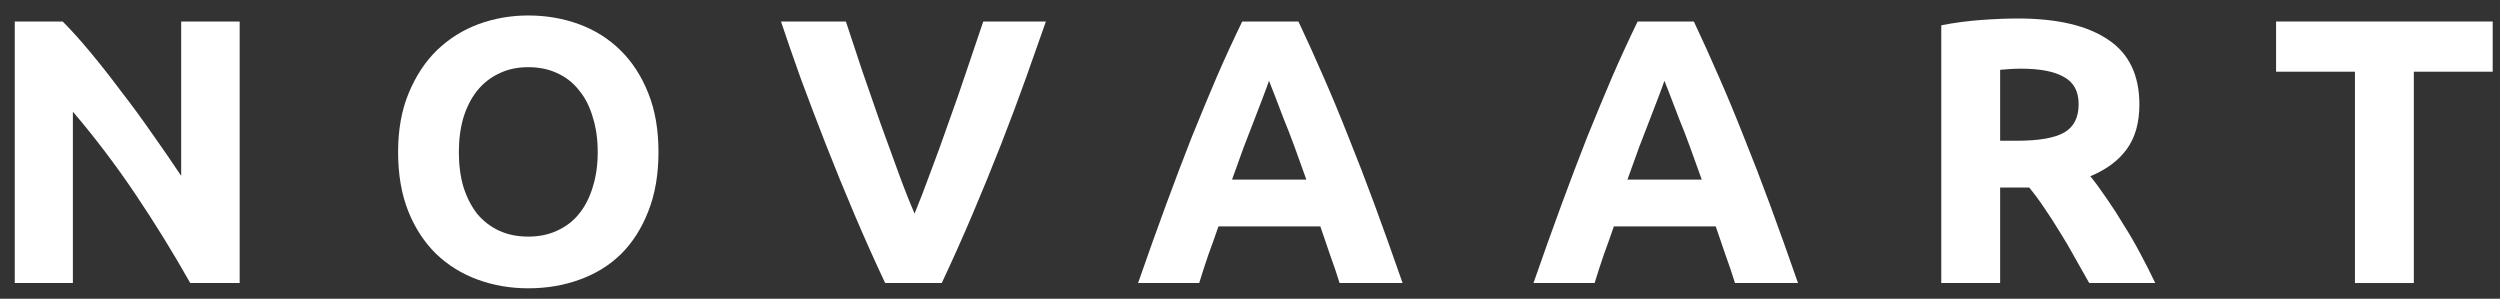 <?xml version="1.0" encoding="UTF-8"?> <svg xmlns="http://www.w3.org/2000/svg" width="159" height="19" viewBox="0 0 159 19" fill="none"><rect x="0" y="0" width="159" height="19" fill="#333333" stroke="none"/><path d="M158.535 1.368V4.56H153.519V18H149.775V4.56H144.759V1.368H158.535Z" fill="white"></path><path d="M128.337 1.176C130.833 1.176 132.745 1.624 134.073 2.52C135.401 3.4 136.065 4.776 136.065 6.648C136.065 7.816 135.793 8.768 135.249 9.504C134.721 10.224 133.953 10.792 132.945 11.208C133.281 11.624 133.633 12.104 134.001 12.648C134.369 13.176 134.729 13.736 135.081 14.328C135.449 14.904 135.801 15.512 136.137 16.152C136.473 16.776 136.785 17.392 137.073 18H132.873C132.569 17.456 132.257 16.904 131.937 16.344C131.633 15.784 131.313 15.24 130.977 14.712C130.657 14.184 130.337 13.688 130.017 13.224C129.697 12.744 129.377 12.312 129.057 11.928H127.209V18H123.465V1.608C124.281 1.448 125.121 1.336 125.985 1.272C126.865 1.208 127.649 1.176 128.337 1.176ZM128.553 4.368C128.281 4.368 128.033 4.376 127.809 4.392C127.601 4.408 127.401 4.424 127.209 4.44V8.952H128.265C129.673 8.952 130.681 8.776 131.289 8.424C131.897 8.072 132.201 7.472 132.201 6.624C132.201 5.808 131.889 5.232 131.265 4.896C130.657 4.544 129.753 4.368 128.553 4.368Z" fill="white"></path><path d="M110.345 18C110.169 17.424 109.969 16.832 109.745 16.224C109.537 15.616 109.329 15.008 109.121 14.4H102.641C102.433 15.008 102.217 15.616 101.993 16.224C101.785 16.832 101.593 17.424 101.417 18H97.529C98.153 16.208 98.745 14.552 99.305 13.032C99.865 11.512 100.409 10.08 100.937 8.736C101.481 7.392 102.009 6.12 102.521 4.92C103.049 3.704 103.593 2.52 104.153 1.368H107.729C108.273 2.52 108.809 3.704 109.337 4.92C109.865 6.12 110.393 7.392 110.921 8.736C111.465 10.08 112.017 11.512 112.577 13.032C113.137 14.552 113.729 16.208 114.353 18H110.345ZM105.857 5.136C105.777 5.376 105.657 5.704 105.497 6.12C105.337 6.536 105.153 7.016 104.945 7.56C104.737 8.104 104.505 8.704 104.249 9.36C104.009 10.016 103.761 10.704 103.505 11.424H108.233C107.977 10.704 107.729 10.016 107.489 9.36C107.249 8.704 107.017 8.104 106.793 7.56C106.585 7.016 106.401 6.536 106.241 6.12C106.081 5.704 105.953 5.376 105.857 5.136Z" fill="white"></path><path d="M85.197 18C85.021 17.424 84.821 16.832 84.597 16.224C84.389 15.616 84.181 15.008 83.973 14.4H77.493C77.285 15.008 77.069 15.616 76.845 16.224C76.637 16.832 76.445 17.424 76.269 18H72.381C73.005 16.208 73.597 14.552 74.157 13.032C74.717 11.512 75.261 10.08 75.789 8.736C76.333 7.392 76.861 6.12 77.373 4.92C77.901 3.704 78.445 2.52 79.005 1.368H82.581C83.125 2.52 83.661 3.704 84.189 4.92C84.717 6.12 85.245 7.392 85.773 8.736C86.317 10.08 86.869 11.512 87.429 13.032C87.989 14.552 88.581 16.208 89.205 18H85.197ZM80.709 5.136C80.629 5.376 80.509 5.704 80.349 6.12C80.189 6.536 80.005 7.016 79.797 7.56C79.589 8.104 79.357 8.704 79.101 9.36C78.861 10.016 78.613 10.704 78.357 11.424H83.085C82.829 10.704 82.581 10.016 82.341 9.36C82.101 8.704 81.869 8.104 81.645 7.56C81.437 7.016 81.253 6.536 81.093 6.12C80.933 5.704 80.805 5.376 80.709 5.136Z" fill="white"></path><path d="M56.295 18C55.639 16.608 54.991 15.16 54.351 13.656C53.711 12.152 53.103 10.664 52.527 9.192C51.951 7.72 51.415 6.312 50.919 4.968C50.439 3.624 50.023 2.424 49.671 1.368H53.799C54.119 2.328 54.463 3.368 54.831 4.488C55.215 5.592 55.599 6.696 55.983 7.8C56.383 8.904 56.767 9.96 57.135 10.968C57.503 11.976 57.847 12.848 58.167 13.584C58.471 12.848 58.807 11.976 59.175 10.968C59.559 9.96 59.943 8.904 60.327 7.8C60.727 6.696 61.111 5.592 61.479 4.488C61.863 3.368 62.215 2.328 62.535 1.368H66.519C66.151 2.424 65.727 3.624 65.247 4.968C64.767 6.312 64.239 7.72 63.663 9.192C63.087 10.664 62.479 12.152 61.839 13.656C61.199 15.16 60.551 16.608 59.895 18H56.295Z" fill="white"></path><path d="M29.183 9.672C29.183 10.488 29.279 11.224 29.471 11.88C29.679 12.536 29.967 13.104 30.335 13.584C30.719 14.048 31.183 14.408 31.727 14.664C32.271 14.92 32.895 15.048 33.599 15.048C34.287 15.048 34.903 14.92 35.447 14.664C36.007 14.408 36.471 14.048 36.839 13.584C37.223 13.104 37.511 12.536 37.703 11.88C37.911 11.224 38.015 10.488 38.015 9.672C38.015 8.856 37.911 8.12 37.703 7.464C37.511 6.792 37.223 6.224 36.839 5.76C36.471 5.28 36.007 4.912 35.447 4.656C34.903 4.4 34.287 4.272 33.599 4.272C32.895 4.272 32.271 4.408 31.727 4.68C31.183 4.936 30.719 5.304 30.335 5.784C29.967 6.248 29.679 6.816 29.471 7.488C29.279 8.144 29.183 8.872 29.183 9.672ZM41.879 9.672C41.879 11.096 41.663 12.352 41.231 13.44C40.815 14.512 40.239 15.416 39.503 16.152C38.767 16.872 37.887 17.416 36.863 17.784C35.855 18.152 34.767 18.336 33.599 18.336C32.463 18.336 31.391 18.152 30.383 17.784C29.375 17.416 28.495 16.872 27.743 16.152C26.991 15.416 26.399 14.512 25.967 13.44C25.535 12.352 25.319 11.096 25.319 9.672C25.319 8.248 25.543 7 25.991 5.928C26.439 4.84 27.039 3.928 27.791 3.192C28.559 2.456 29.439 1.904 30.431 1.536C31.439 1.168 32.495 0.984 33.599 0.984C34.735 0.984 35.807 1.168 36.815 1.536C37.823 1.904 38.703 2.456 39.455 3.192C40.207 3.928 40.799 4.84 41.231 5.928C41.663 7 41.879 8.248 41.879 9.672Z" fill="white"></path><path d="M12.099 18C11.027 16.096 9.867 14.216 8.619 12.36C7.371 10.504 6.043 8.752 4.635 7.104V18H0.939V1.368H3.987C4.515 1.896 5.099 2.544 5.739 3.312C6.379 4.08 7.027 4.904 7.683 5.784C8.355 6.648 9.019 7.552 9.675 8.496C10.331 9.424 10.947 10.32 11.523 11.184V1.368H15.243V18H12.099Z" fill="white"></path></svg> 